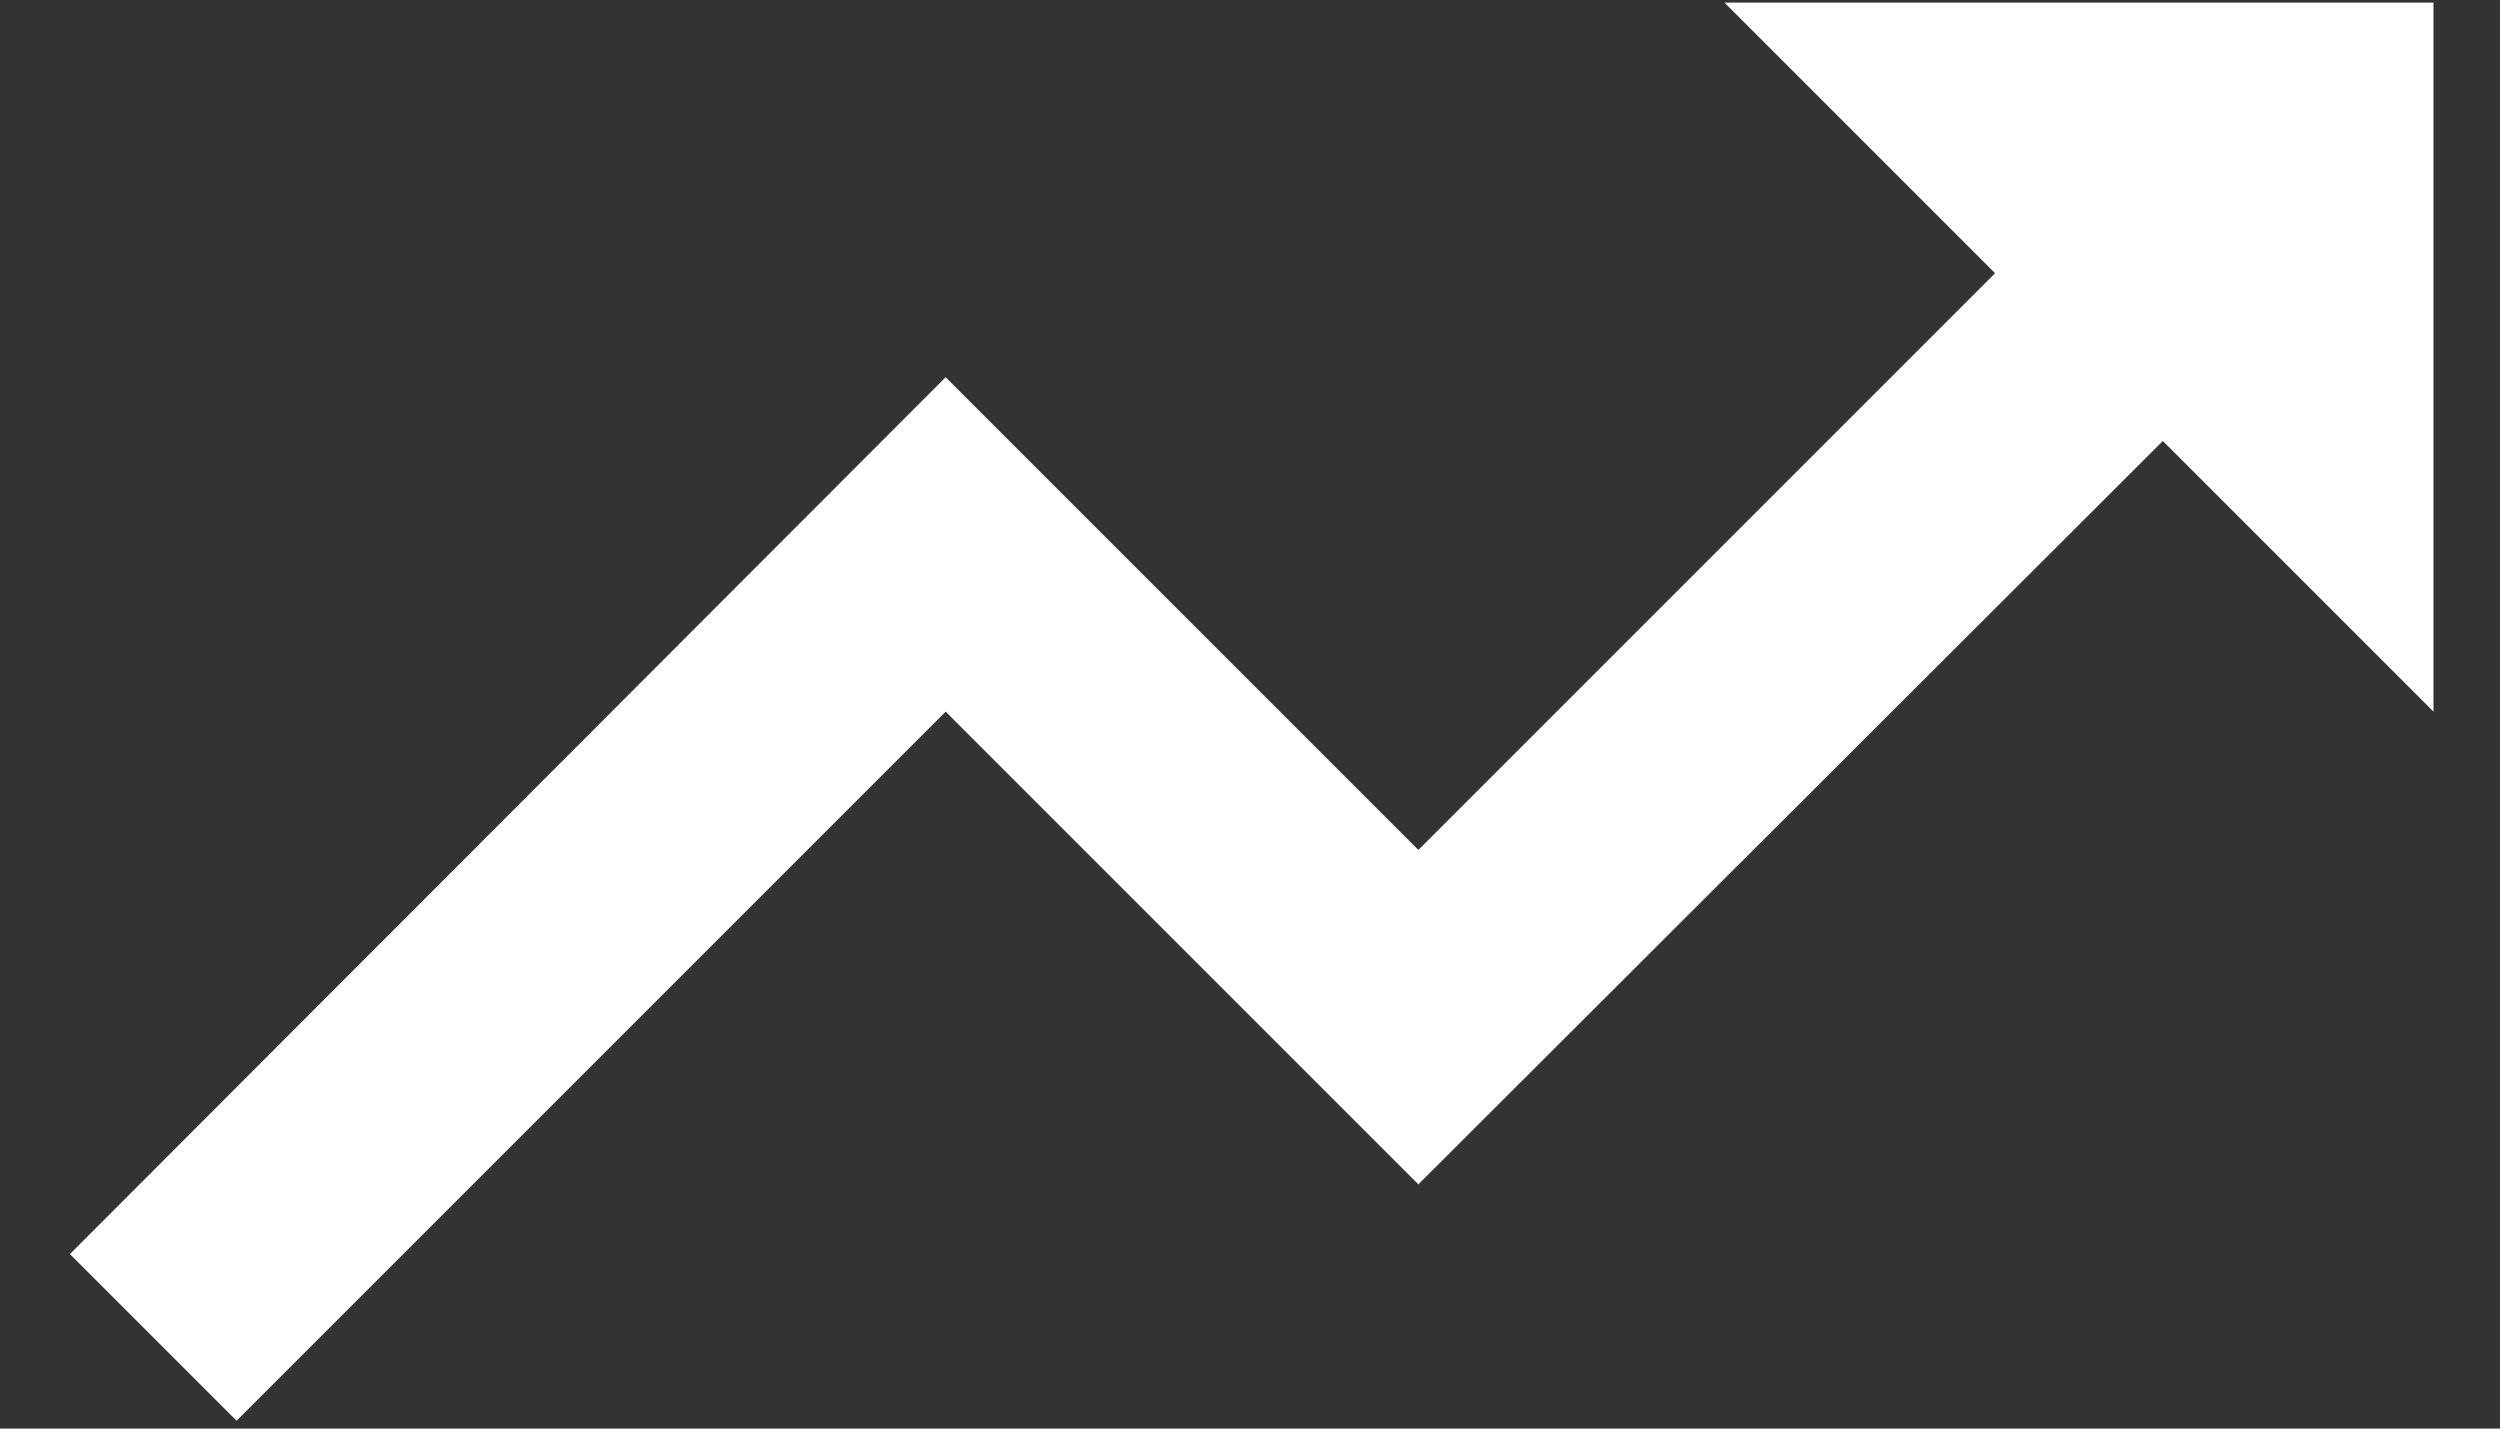 <svg width="35" height="20" viewBox="0 0 35 20" fill="none" xmlns="http://www.w3.org/2000/svg">
<rect x="0" y="0" width="35" height="20" fill="#333333" stroke="none"/>
<path d="M24.142 0.036L27.931 3.825L19.857 11.899L13.239 5.281L0.979 17.557L3.312 19.89L13.239 9.963L19.857 16.581L30.28 6.174L34.069 9.963V0.036H24.142Z" fill="white"/>
</svg>

